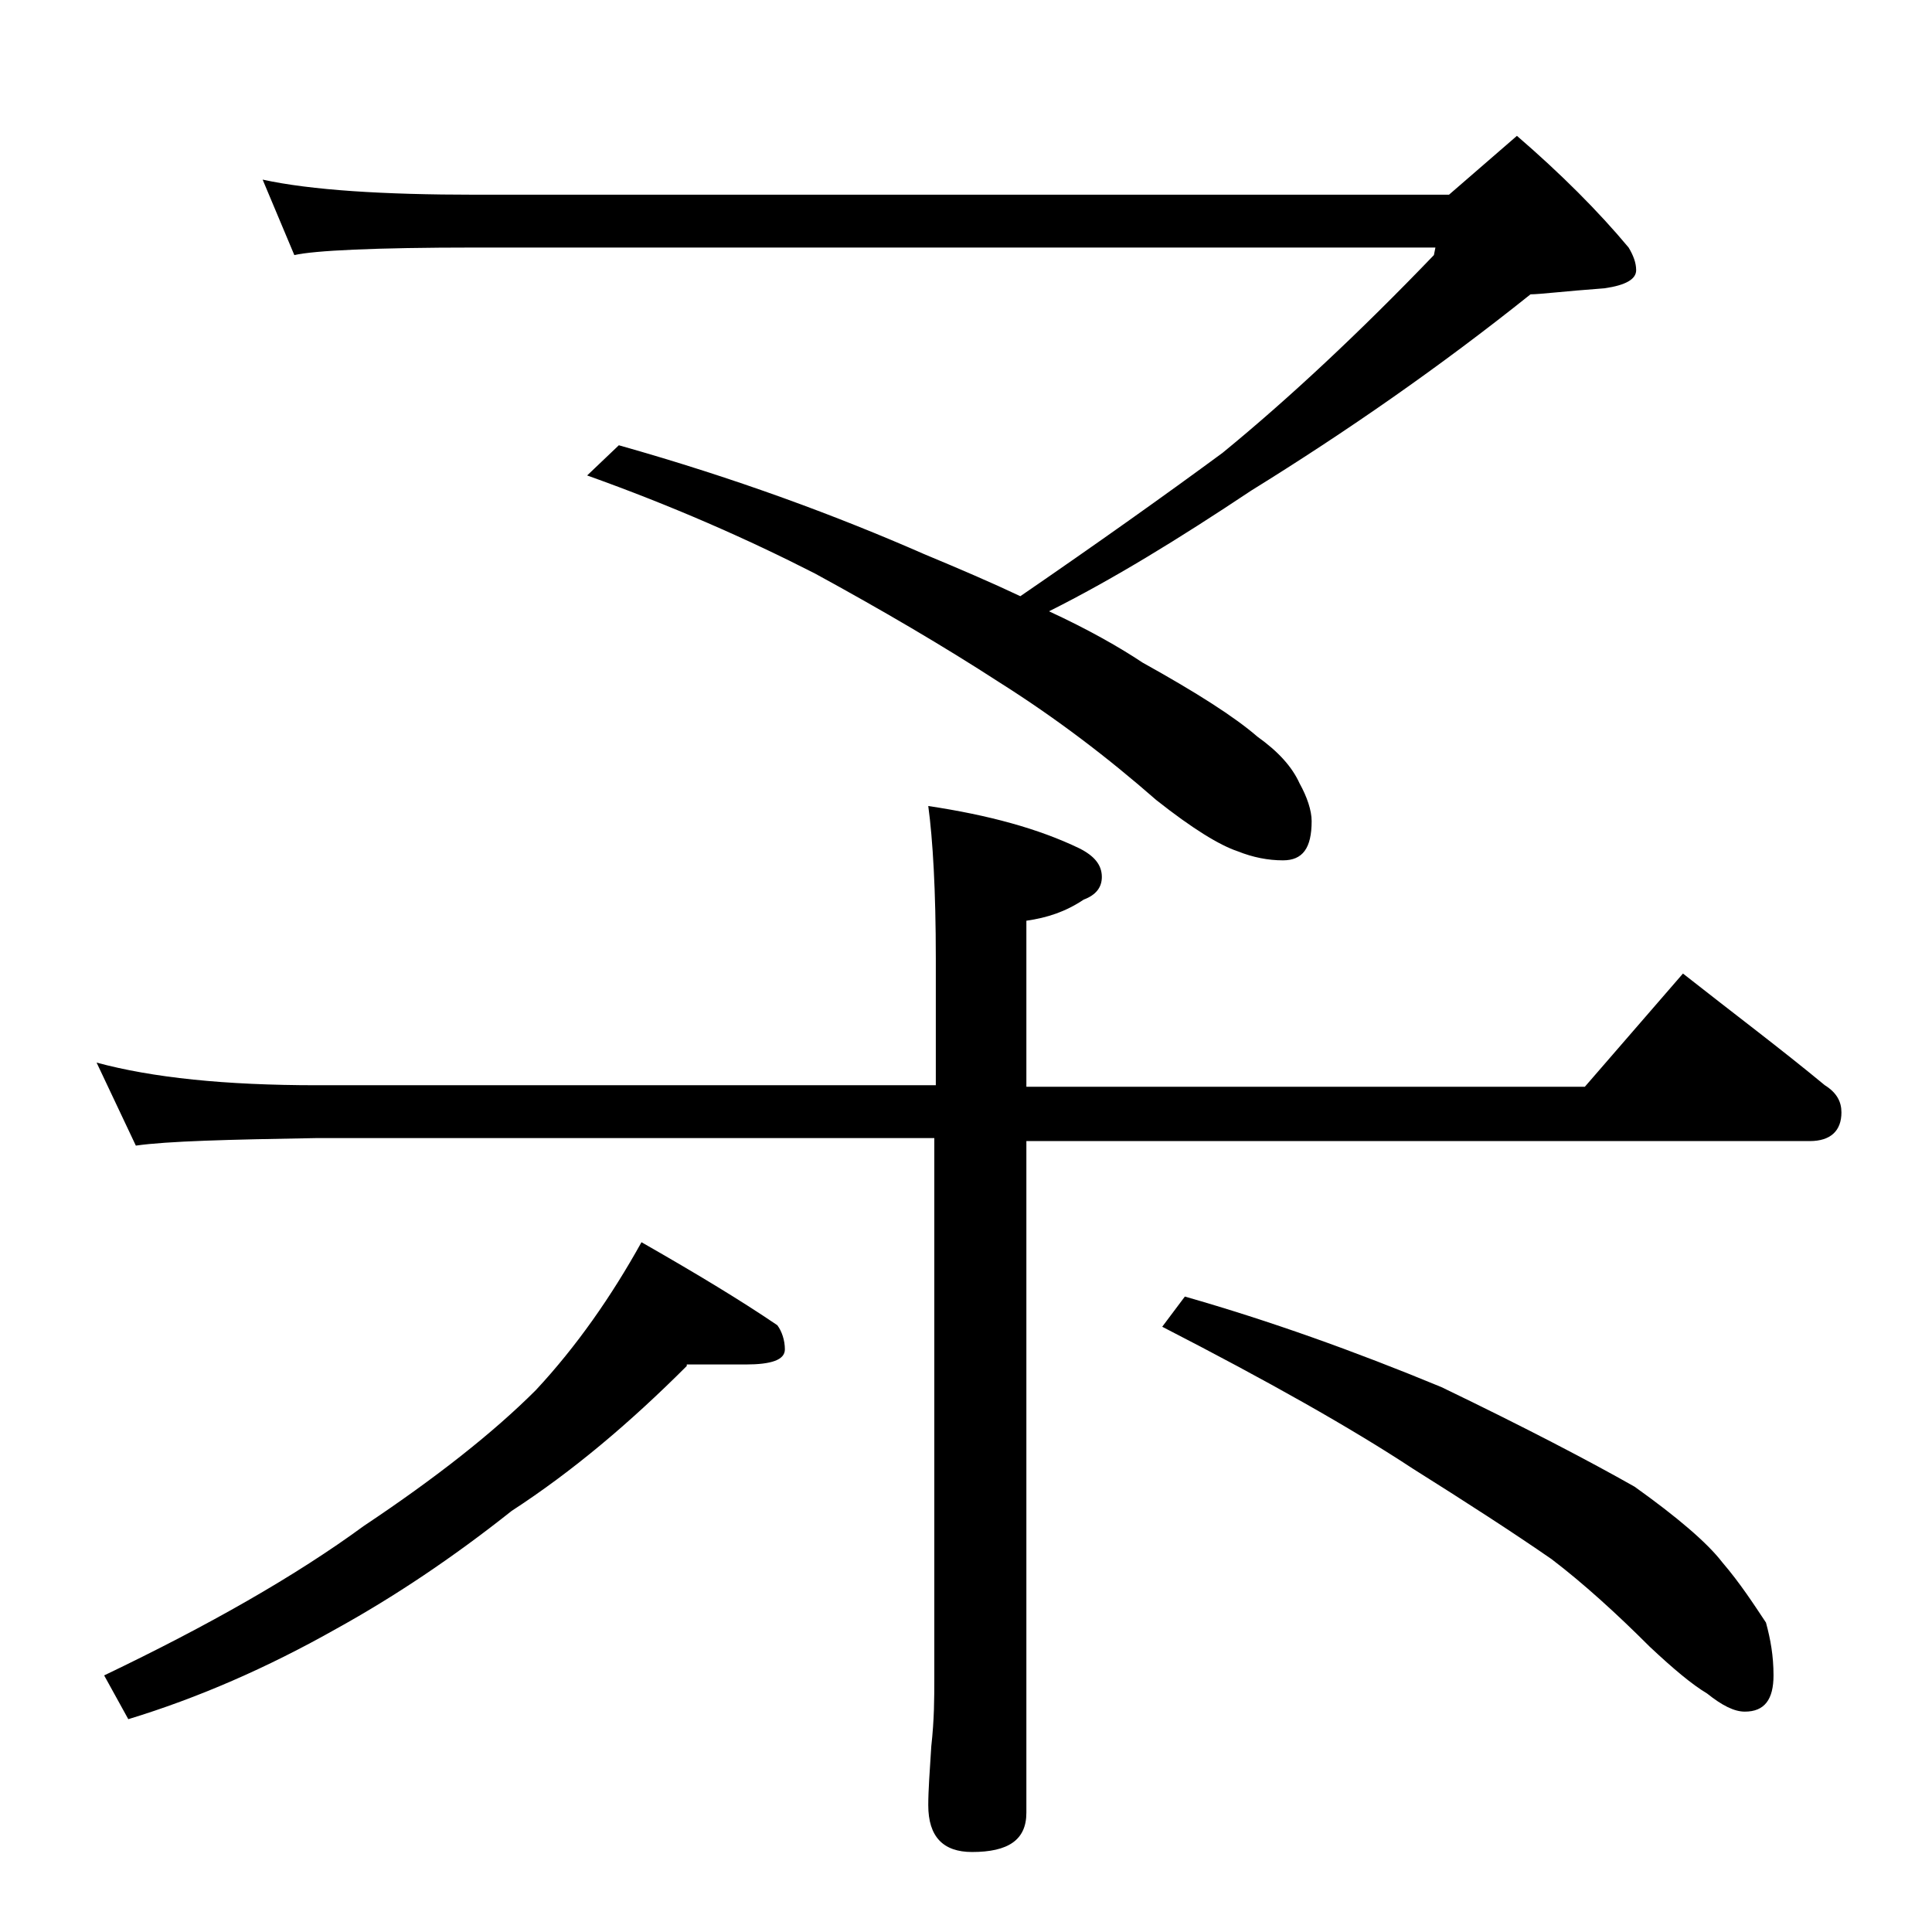 <?xml version="1.0" encoding="utf-8"?>
<!-- Generator: Adobe Illustrator 18.0.0, SVG Export Plug-In . SVG Version: 6.00 Build 0)  -->
<!DOCTYPE svg PUBLIC "-//W3C//DTD SVG 1.1//EN" "http://www.w3.org/Graphics/SVG/1.1/DTD/svg11.dtd">
<svg version="1.1" id="Layer_1" xmlns="http://www.w3.org/2000/svg" xmlns:xlink="http://www.w3.org/1999/xlink" x="0px" y="0px"
	 viewBox="0 0 128 128" enable-background="new 0 0 128 128" xml:space="preserve">
<path d="M6.4,70.4c3.7,1,8.5,1.5,14.6,1.5h41v-8.4c0-4.5-0.2-7.9-0.5-10.1c4,0.6,7.3,1.5,10,2.8c1,0.5,1.5,1.1,1.5,1.9
	c0,0.7-0.4,1.2-1.2,1.5c-1.2,0.8-2.4,1.2-3.8,1.4v11h37l6.5-7.5c3.3,2.6,6.5,5,9.4,7.4c0.8,0.5,1.1,1.1,1.1,1.8
	c0,1.2-0.7,1.9-2.1,1.9H68v44.5c0,1.8-1.2,2.6-3.6,2.6c-1.9,0-2.9-1-2.9-3.1c0-1,0.1-2.3,0.2-3.9c0.2-1.8,0.2-3.2,0.2-4.5V75.4H21
	c-5.9,0.1-9.9,0.2-12,0.5L6.4,70.4z M45.5,90.5c-3.8,3.8-7.6,7-11.6,9.6c-3.9,3.1-7.8,5.7-11.6,7.8c-4.6,2.6-9.2,4.6-13.8,6L6.9,111
	c6.9-3.3,12.7-6.6,17.2-9.9c4.8-3.2,8.6-6.2,11.4-9c2.7-2.9,5-6.2,7-9.8c3.5,2,6.5,3.8,9,5.5c0.3,0.4,0.5,1,0.5,1.6
	c0,0.7-0.9,1-2.6,1H45.5z M17.4,11.9c3.2,0.7,8,1,14.1,1H96l4.5-3.9c2.9,2.5,5.4,5,7.4,7.4c0.3,0.5,0.5,1,0.5,1.5
	c0,0.6-0.7,1-2.1,1.2c-2.7,0.2-4.3,0.4-4.9,0.4c-6,4.8-12.2,9.1-18.5,13c-4.8,3.2-9.2,5.9-13.4,8c2.6,1.2,4.7,2.4,6.2,3.4
	c3.6,2,6.1,3.6,7.6,4.9c1.4,1,2.3,2,2.8,3.1c0.5,0.9,0.8,1.8,0.8,2.5c0,1.8-0.6,2.6-1.9,2.6c-1,0-2-0.2-3-0.6
	c-1.2-0.4-3-1.5-5.4-3.4c-3.2-2.8-6.6-5.4-10.4-7.8c-3.7-2.4-7.8-4.8-12.2-7.2c-4.5-2.3-9.5-4.5-15.1-6.5l2.1-2
	c7.8,2.2,14.5,4.7,20.2,7.2c2.4,1,4.5,1.9,6.4,2.8C72.7,36,77.2,32.8,81,30c4.4-3.6,9.1-8,14-13.1l0.1-0.5H31.5
	c-6.7,0-10.7,0.2-12,0.5L17.4,11.9z M78.5,85.9c5.6,1.6,11.2,3.6,17,6c5.6,2.7,9.8,4.9,12.8,6.6c2.8,2,4.8,3.7,5.8,5
	c1.2,1.4,2.1,2.8,2.9,4c0.3,1.1,0.5,2.2,0.5,3.5c0,1.6-0.6,2.4-1.9,2.4c-0.7,0-1.5-0.4-2.5-1.2c-1-0.6-2.2-1.6-3.8-3.1
	c-2.2-2.2-4.4-4.2-6.5-5.8c-2.6-1.8-5.7-3.8-9.2-6c-4.1-2.7-9.6-5.8-16.6-9.4L78.5,85.9z"/>
</svg>
